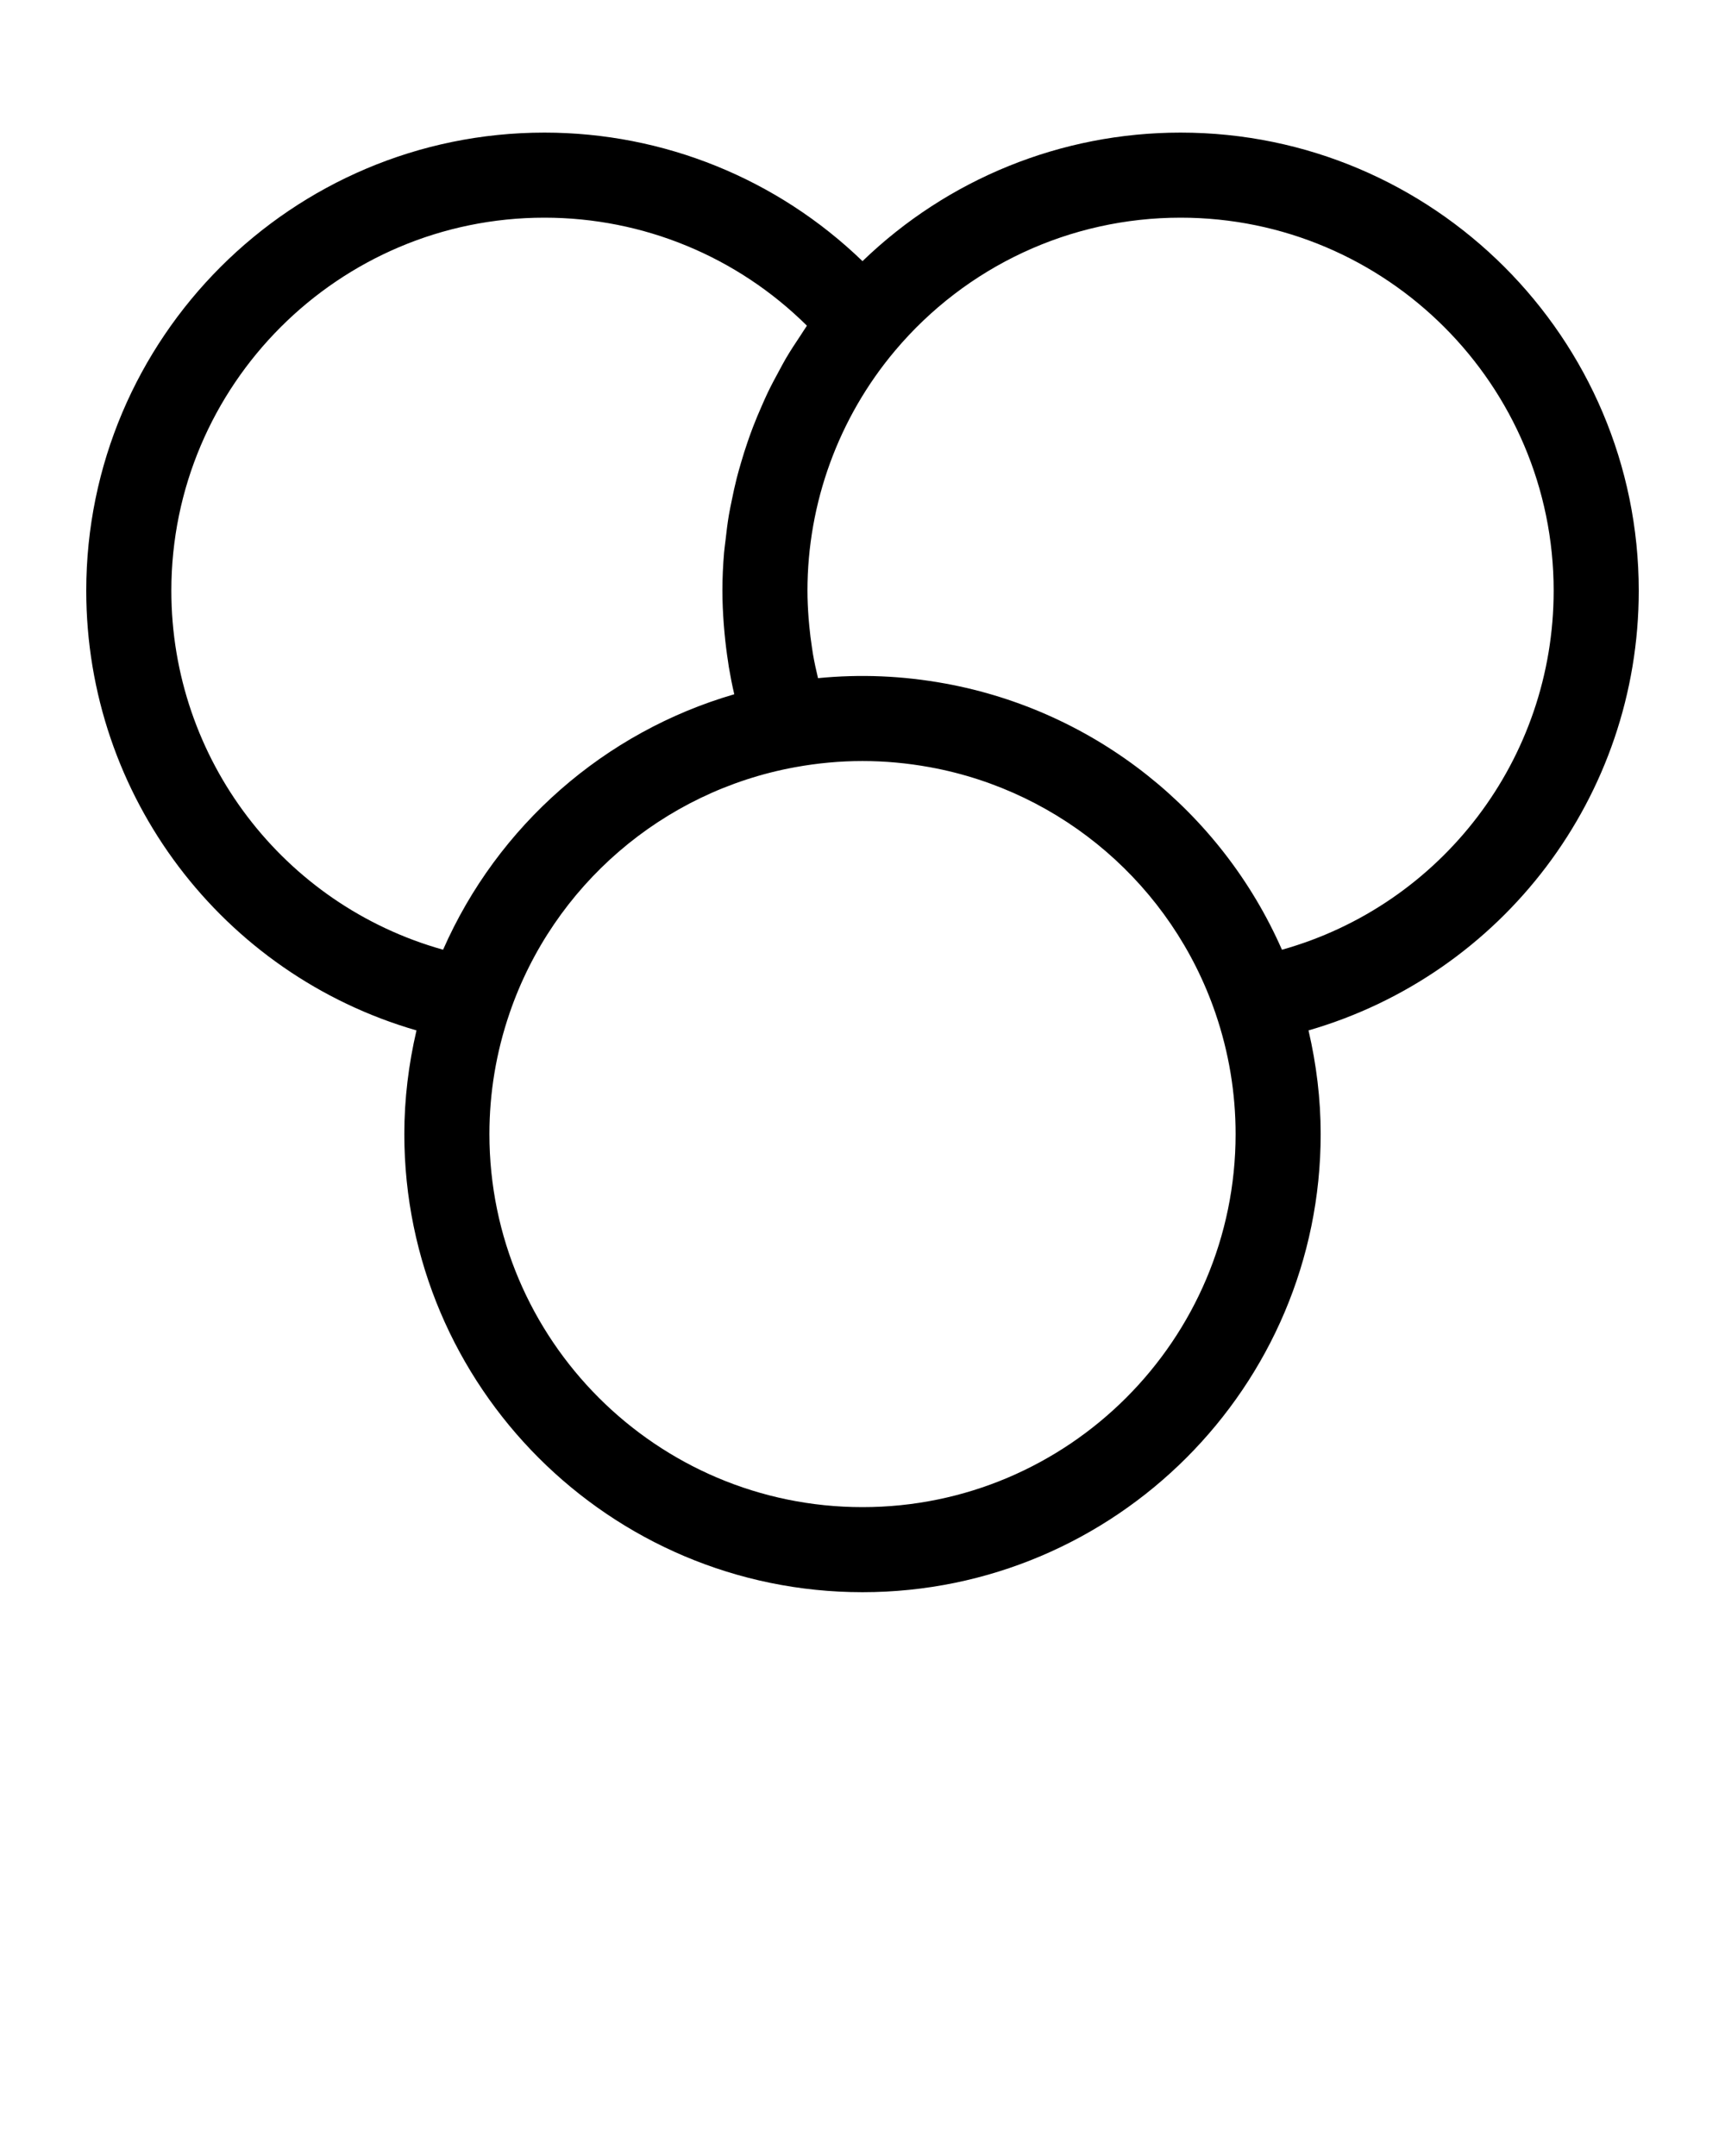 <svg xmlns="http://www.w3.org/2000/svg" xmlns:xlink="http://www.w3.org/1999/xlink" version="1.1" x="0px" y="0px" viewBox="0 0 100 125" enable-background="new 0 0 100 100" xml:space="preserve"><g><path fill="none" d="M42.565,40.253c-0.121-0.522-0.224-1.048-0.314-1.576c-0.016-0.097-0.027-0.194-0.042-0.291   c-0.087-0.553-0.155-1.108-0.207-1.666c-0.016-0.174-0.032-0.347-0.045-0.521c-0.048-0.648-0.08-1.297-0.08-1.95   c0-0.739,0.036-1.474,0.097-2.206c0.02-0.24,0.057-0.476,0.084-0.715c0.055-0.491,0.113-0.981,0.195-1.467   c0.047-0.28,0.108-0.557,0.164-0.835c0.089-0.44,0.182-0.879,0.293-1.313c0.074-0.29,0.156-0.576,0.24-0.862   c0.122-0.419,0.252-0.834,0.394-1.246c0.098-0.284,0.199-0.567,0.307-0.848c0.157-0.41,0.327-0.814,0.504-1.215   c0.119-0.269,0.235-0.539,0.363-0.804c0.199-0.414,0.417-0.82,0.638-1.224c0.13-0.238,0.254-0.48,0.391-0.714   c0.272-0.463,0.567-0.913,0.867-1.36c0.109-0.162,0.207-0.33,0.32-0.49c0.015-0.021,0.028-0.044,0.043-0.066   c-4.038-4.002-9.482-6.263-15.216-6.263c-11.926,0-21.629,9.702-21.629,21.628c0,9.769,6.514,18.224,15.752,20.815   C28.845,47.871,35.045,42.441,42.565,40.253z"/><path fill="none" d="M70.461,58.743c-2.532-7.394-8.873-12.858-16.548-14.26c0,0,0,0,0,0c-2.615-0.478-5.211-0.478-7.825,0   c-7.676,1.402-14.016,6.867-16.548,14.26c0,0,0,0.001,0,0.001c-0.775,2.261-1.168,4.619-1.168,7.008   c0,11.926,9.702,21.629,21.628,21.629c11.926,0,21.629-9.702,21.629-21.629c0-2.388-0.393-4.744-1.167-7.006   C70.462,58.745,70.461,58.744,70.461,58.743z"/><path fill="none" d="M68.439,12.62c-6.393,0-12.426,2.811-16.552,7.712c-3.274,3.89-5.077,8.832-5.077,13.916   c0,0.533,0.027,1.064,0.066,1.594c0.011,0.15,0.026,0.299,0.04,0.448c0.04,0.418,0.091,0.835,0.155,1.25   c0.019,0.122,0.034,0.245,0.055,0.367c0.081,0.473,0.183,0.944,0.296,1.411c2.467-0.243,4.918-0.138,7.377,0.312   c0,0,0.001,0,0.001,0c8.694,1.588,15.993,7.417,19.517,15.434c9.238-2.591,15.752-11.046,15.752-20.815   C90.067,22.323,80.365,12.62,68.439,12.62z"/><path d="M95,34.248C95,19.603,83.085,7.688,68.439,7.688c-6.927,0-13.506,2.689-18.439,7.453   c-4.932-4.764-11.511-7.453-18.438-7.453C16.915,7.688,5,19.603,5,34.248c0,11.923,7.908,22.242,19.144,25.493   c-0.458,1.968-0.705,3.978-0.705,6.01c0,14.646,11.915,26.561,26.561,26.561s26.561-11.915,26.561-26.561   c0-2.031-0.247-4.041-0.705-6.01C87.092,56.49,95,46.172,95,34.248z M9.933,34.248c0-11.926,9.703-21.628,21.629-21.628   c5.734,0,11.178,2.261,15.216,6.263c-0.015,0.021-0.028,0.044-0.043,0.066c-0.113,0.16-0.211,0.328-0.32,0.49   c-0.3,0.447-0.595,0.897-0.867,1.36c-0.138,0.235-0.261,0.476-0.391,0.714c-0.221,0.404-0.438,0.81-0.638,1.224   c-0.128,0.265-0.244,0.535-0.363,0.804c-0.177,0.402-0.347,0.806-0.504,1.215c-0.108,0.281-0.209,0.563-0.307,0.848   c-0.142,0.412-0.273,0.827-0.394,1.246c-0.083,0.287-0.166,0.573-0.24,0.862c-0.111,0.435-0.204,0.873-0.293,1.313   c-0.056,0.278-0.117,0.555-0.164,0.835c-0.082,0.486-0.14,0.976-0.195,1.467c-0.027,0.239-0.064,0.475-0.084,0.715   c-0.061,0.732-0.097,1.467-0.097,2.206c0,0.653,0.033,1.302,0.08,1.95c0.013,0.174,0.028,0.348,0.045,0.521   c0.052,0.558,0.12,1.113,0.207,1.666c0.015,0.097,0.025,0.194,0.042,0.291c0.089,0.528,0.192,1.054,0.314,1.576   c-7.52,2.188-13.72,7.619-16.88,14.811C16.447,52.473,9.933,44.018,9.933,34.248z M50,87.38c-11.926,0-21.628-9.702-21.628-21.629   c0-2.389,0.393-4.747,1.168-7.008c0,0,0-0.001,0-0.001c2.532-7.393,8.873-12.858,16.548-14.26c2.614-0.478,5.21-0.478,7.825,0   c0,0,0,0,0,0c7.675,1.402,14.016,6.867,16.548,14.26c0,0.001,0.001,0.002,0.001,0.003c0.774,2.261,1.167,4.618,1.167,7.006   C71.629,77.677,61.926,87.38,50,87.38z M74.316,55.064c-3.523-8.017-10.823-13.845-19.517-15.434c0,0-0.001,0-0.001,0   c-2.459-0.449-4.91-0.555-7.377-0.312c-0.113-0.468-0.214-0.938-0.296-1.411c-0.021-0.122-0.036-0.245-0.055-0.367   c-0.064-0.415-0.116-0.831-0.155-1.25c-0.014-0.149-0.029-0.299-0.04-0.448c-0.039-0.529-0.066-1.06-0.066-1.594   c0-5.084,1.803-10.027,5.077-13.916c4.126-4.901,10.159-7.712,16.552-7.712c11.926,0,21.629,9.702,21.629,21.628   C90.067,44.018,83.554,52.473,74.316,55.064z"/></g></svg>